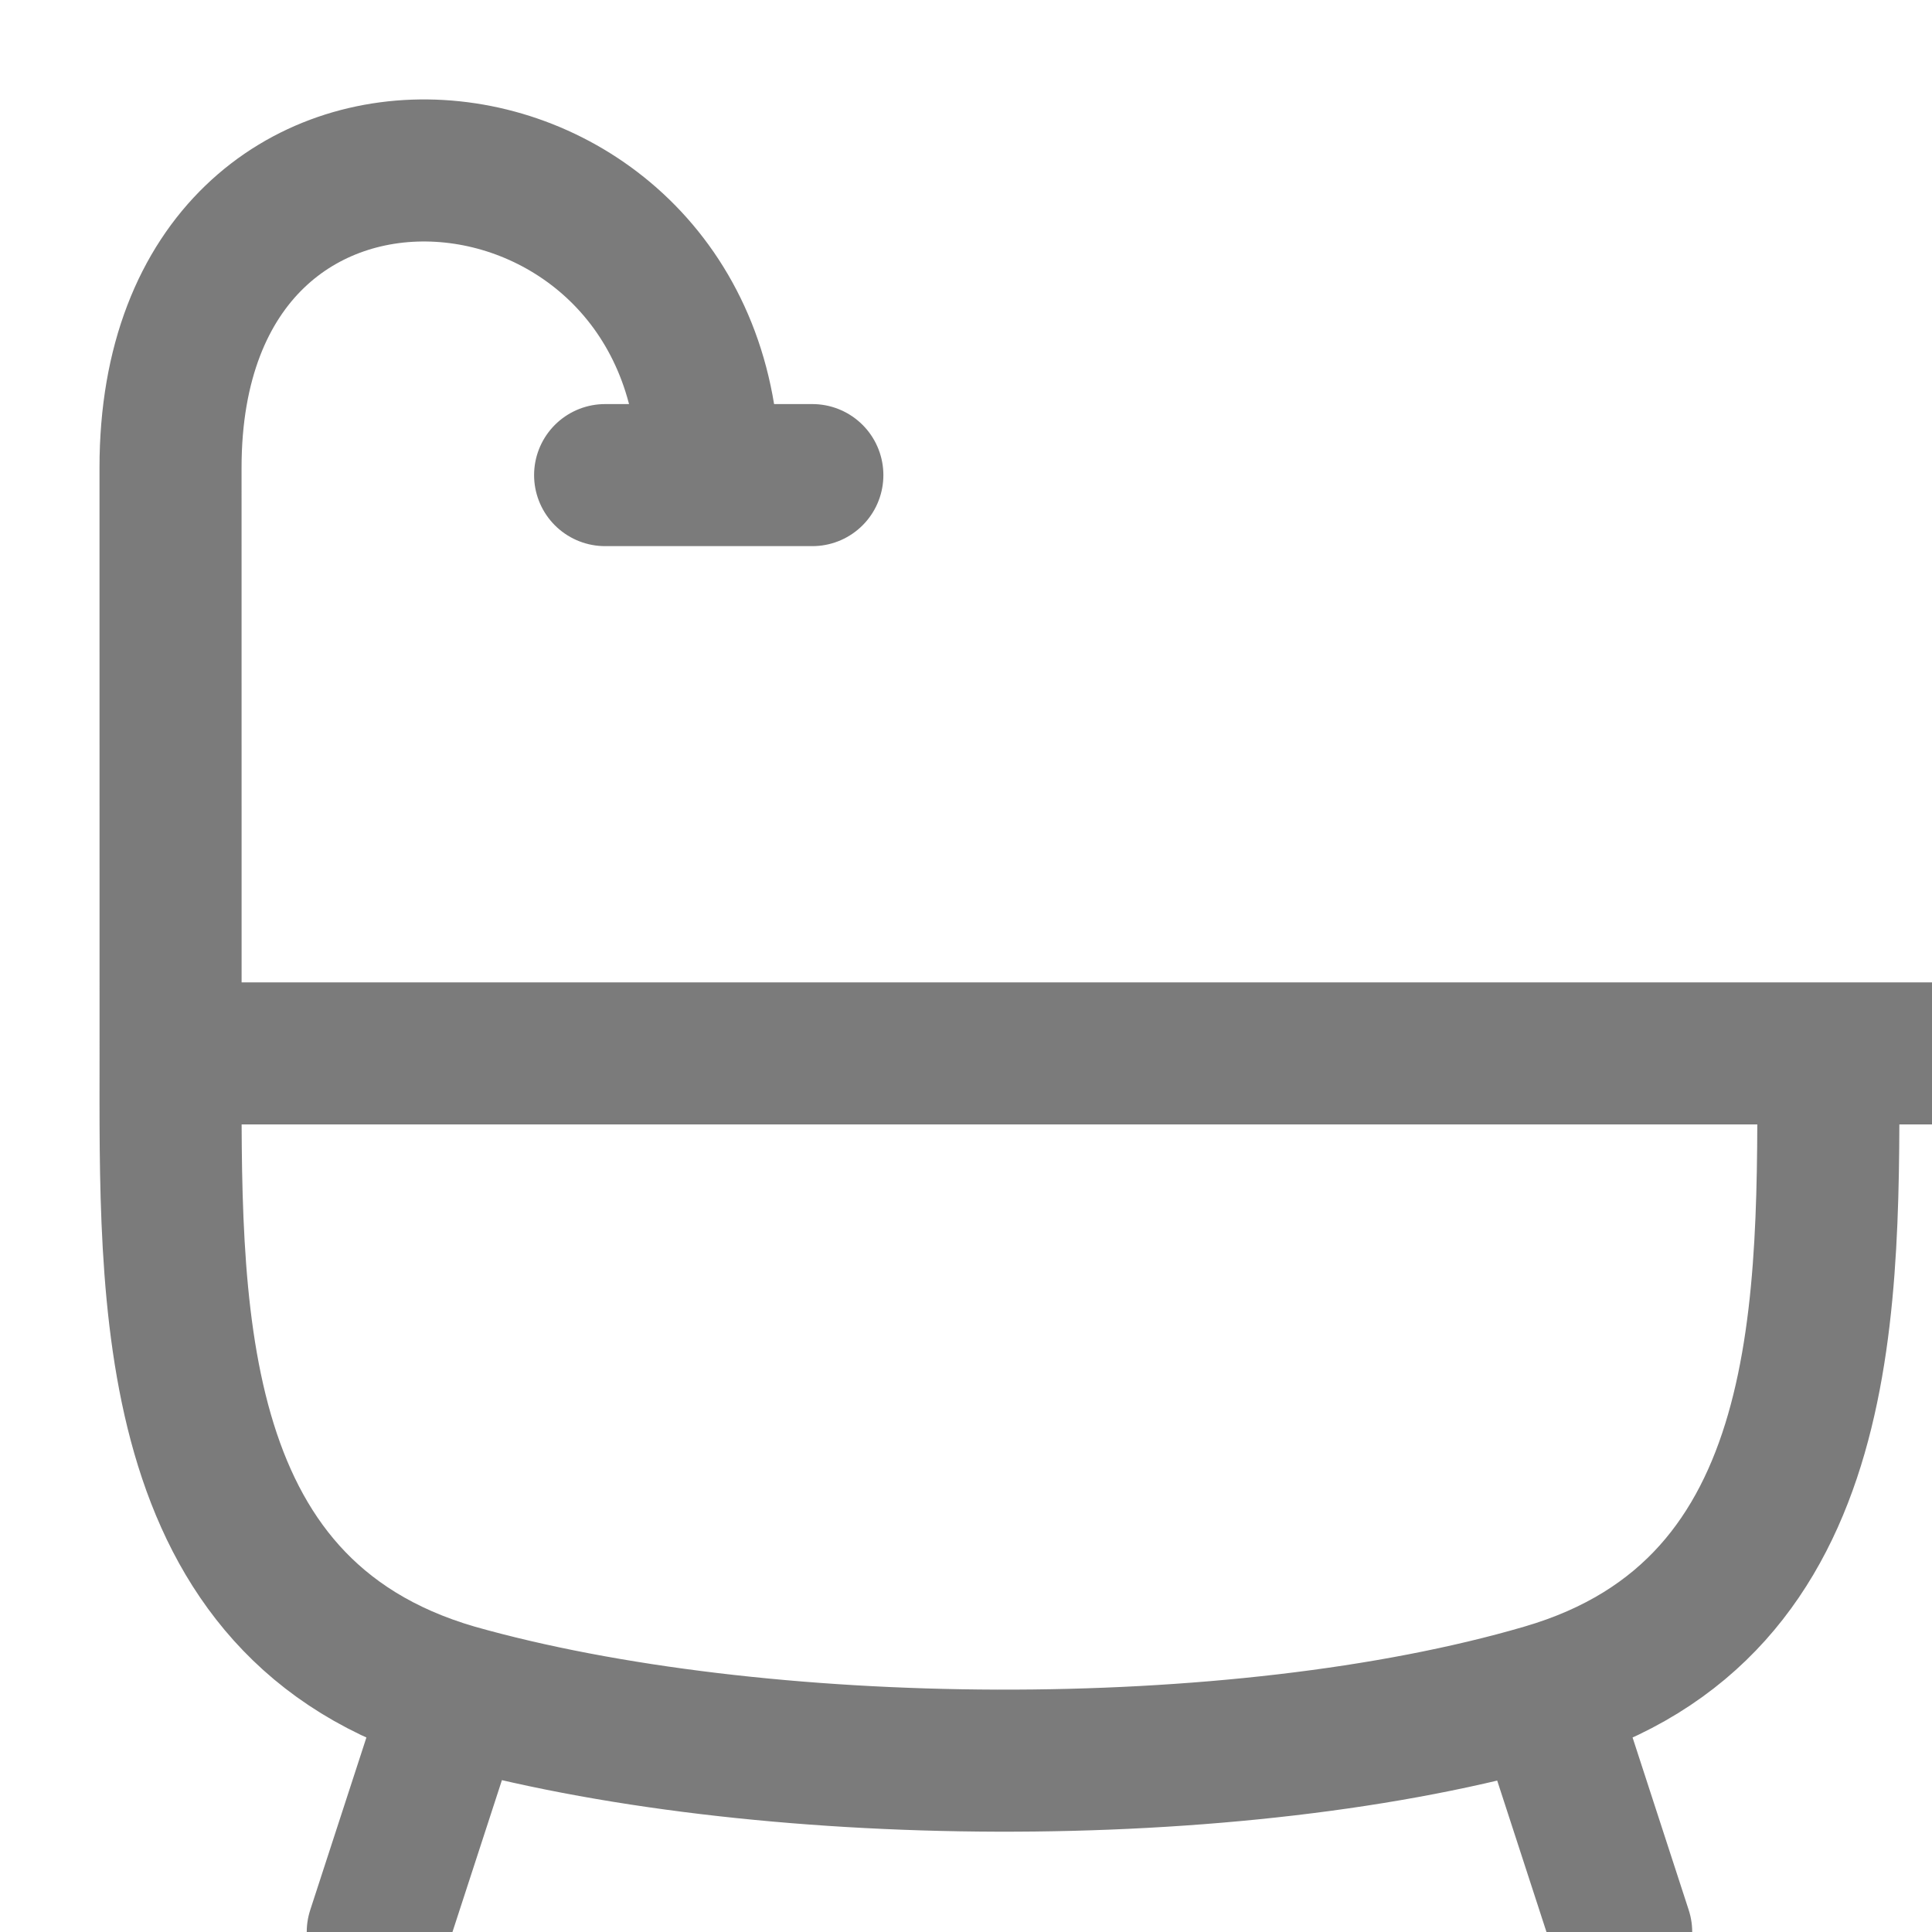 <svg width="34" height="34" viewBox="0 0 34 34" fill="none" xmlns="http://www.w3.org/2000/svg">
<g clip-path="url(#clip0_91_615)">
<path d="M34 18.538H32.176M32.176 18.538H3.002M32.176 18.538C32.176 22.843 32.342 28.324 27.172 29.827M3.002 18.538L3.001 8.231C3.001 0.761 12.473 1.729 12.473 8.361M3.002 18.538C3.002 22.843 2.835 28.324 8.007 29.827M27.172 29.827C21.757 31.41 13.316 31.331 8.007 29.827M27.172 29.827L28.53 34M12.473 8.361H14.296M12.473 8.361H10.649M8.007 29.827L6.648 34" stroke="#7B7B7B" stroke-width="2.5" stroke-linecap="round" stroke-linejoin="round"/>
</g>
<defs>
<clipPath id="clip0_91_615">
<rect width="34" height="34" fill="white"/>
</clipPath>
</defs>
</svg>
